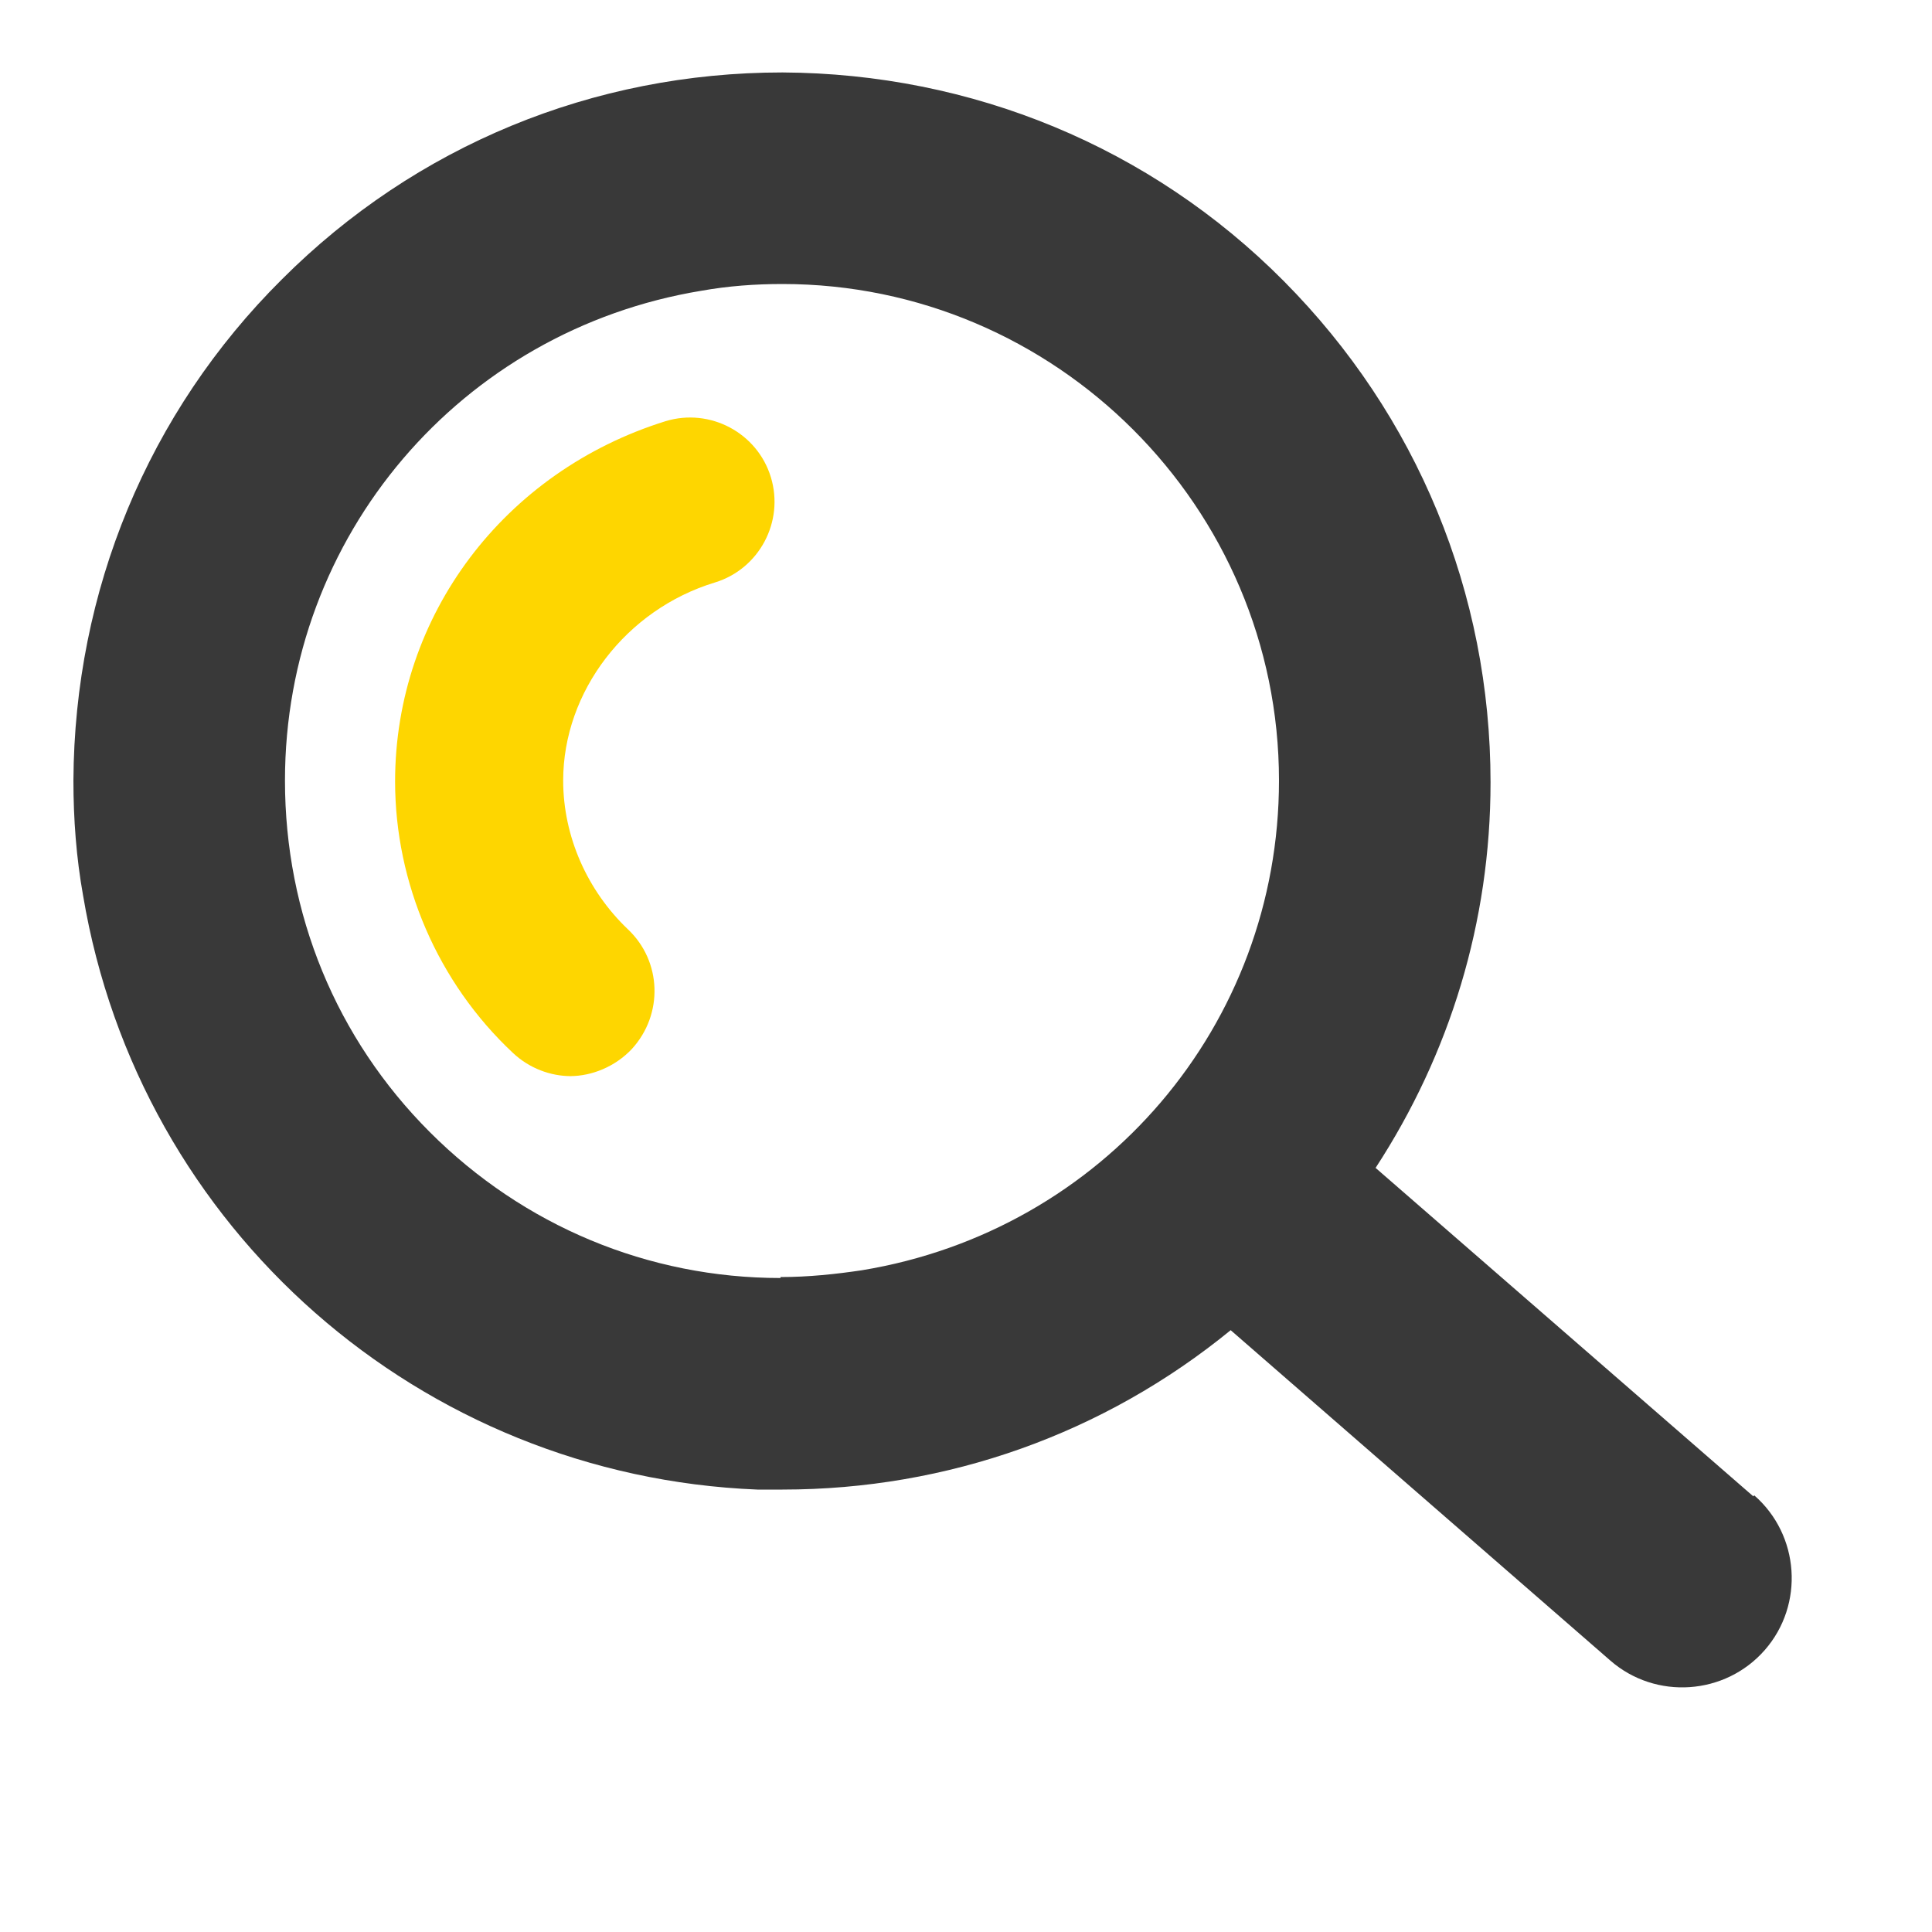 <svg xmlns="http://www.w3.org/2000/svg" width="20" height="20" viewBox="0 0 20 20"><path d="m18.15 15.49-3.91-3.4c.77-1.18 1.19-2.55 1.19-3.99 0-1.96-.76-3.8-2.14-5.19C11.91 1.52 10.06.76 8.1.75c-1.96 0-3.8.76-5.18 2.14C1.53 4.27.77 6.12.76 8.08c0 .4.03.8.1 1.19.58 3.46 3.5 6.01 6.98 6.15h.26c1.71 0 3.33-.58 4.64-1.65l3.93 3.42c.47.41 1.19.36 1.6-.11.41-.47.36-1.19-.11-1.6ZM8.08 13.23c-1.37 0-2.66-.54-3.63-1.51-.97-.97-1.5-2.26-1.5-3.64 0-2.53 1.82-4.66 4.31-5.07.28-.05.56-.07.84-.07 2.83 0 5.14 2.31 5.14 5.14 0 2.53-1.82 4.66-4.32 5.07-.27.04-.55.07-.84.07Z" style="fill:#393939"/><path d="M5.91 11.14c-.21 0-.43-.08-.6-.24-.78-.73-1.22-1.76-1.22-2.81 0-1.72 1.13-3.21 2.8-3.73.46-.14.95.12 1.09.58.14.46-.12.95-.58 1.09-.92.28-1.57 1.13-1.57 2.05 0 .58.25 1.14.67 1.54.35.33.37.88.04 1.24-.17.18-.41.28-.64.28Z" style="fill:#fed600"/></svg>